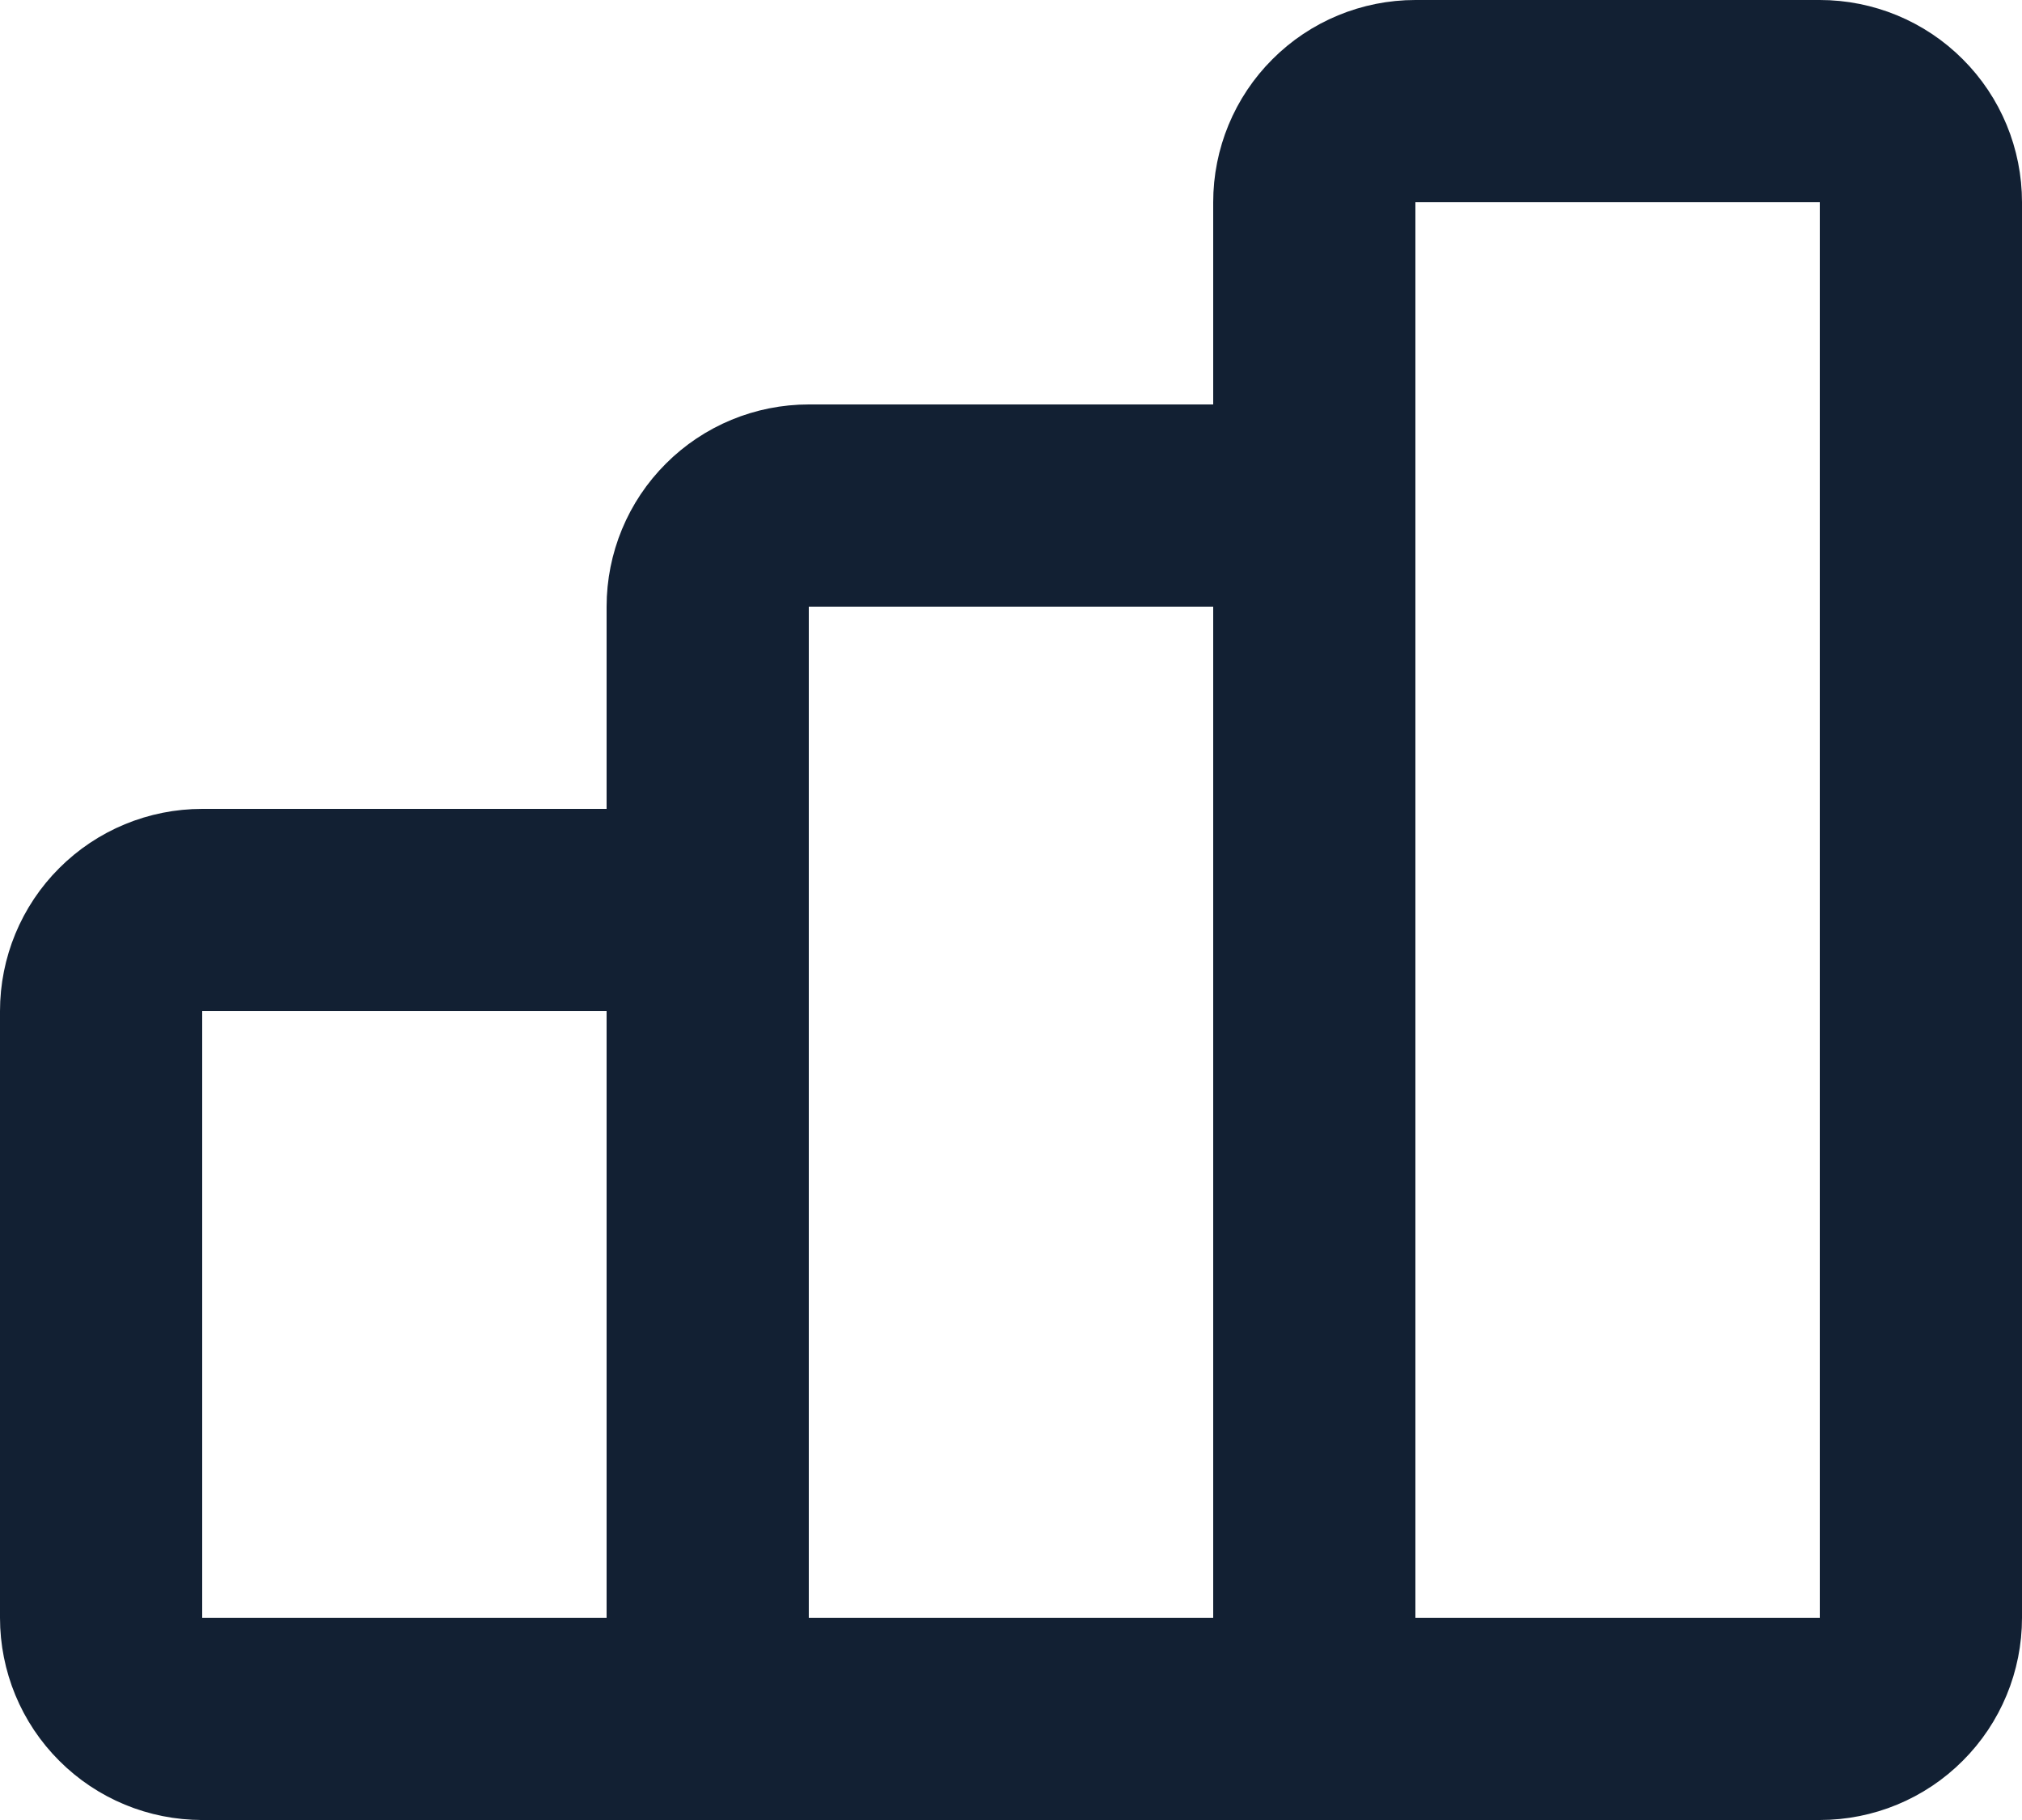 <svg width="20" height="18" viewBox="0 0 20 18" fill="none" xmlns="http://www.w3.org/2000/svg">
<path d="M7 16V10C7 9.735 6.895 9.48 6.707 9.293C6.52 9.105 6.265 9 6 9H2C1.735 9 1.48 9.105 1.293 9.293C1.105 9.48 1 9.735 1 10V16C1 16.265 1.105 16.52 1.293 16.707C1.48 16.895 1.735 17 2 17M7 16C7 16.265 6.895 16.52 6.707 16.707C6.52 16.895 6.265 17 6 17H2M7 16C7 16.265 7.105 16.52 7.293 16.707C7.48 16.895 7.735 17 8 17H12C12.265 17 12.52 16.895 12.707 16.707C12.895 16.52 13 16.265 13 16M7 16V6C7 5.735 7.105 5.48 7.293 5.293C7.48 5.105 7.735 5 8 5H12C12.265 5 12.52 5.105 12.707 5.293C12.895 5.48 13 5.735 13 6V16M2 17H16M13 16C13 16.265 13.105 16.52 13.293 16.707C13.48 16.895 13.735 17 14 17H18C18.265 17 18.52 16.895 18.707 16.707C18.895 16.52 19 16.265 19 16V2C19 1.735 18.895 1.48 18.707 1.293C18.52 1.105 18.265 1 18 1H14C13.735 1 13.48 1.105 13.293 1.293C13.105 1.48 13 1.735 13 2V16Z" stroke="#122033" stroke-width="2" stroke-linecap="round" stroke-linejoin="round"/>
</svg>
